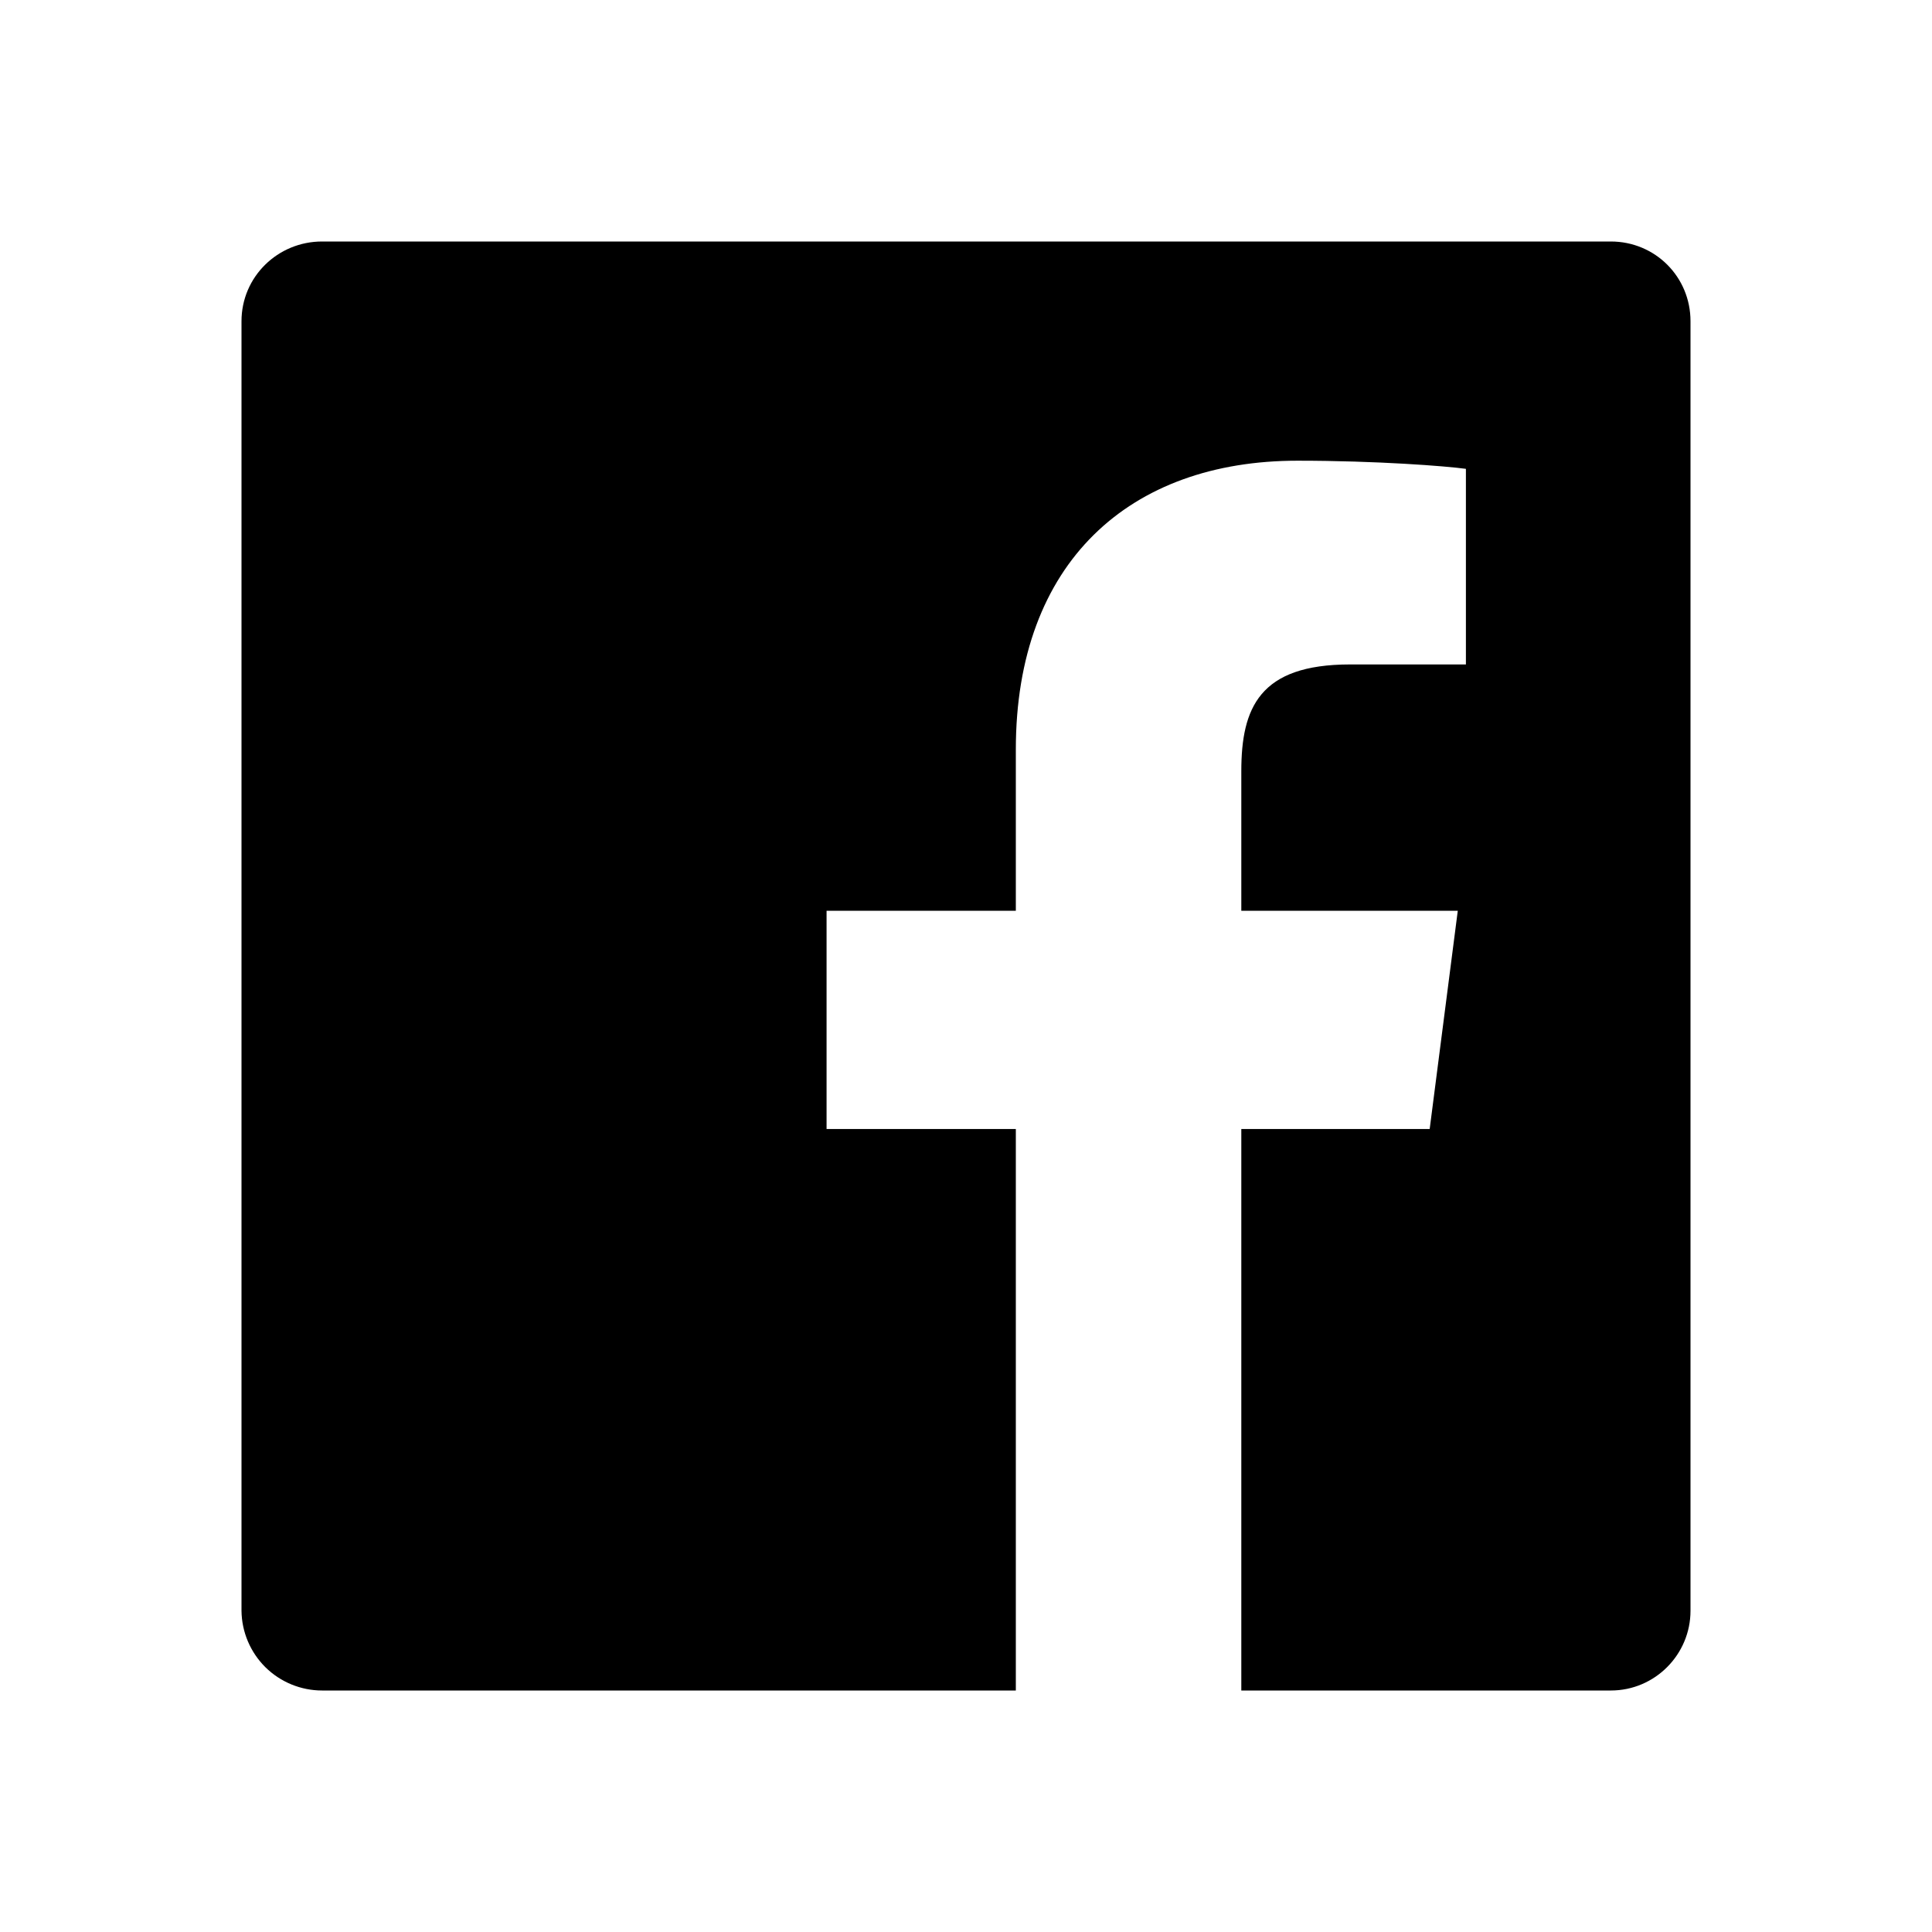 <svg width="24" height="24" viewBox="0 0 24 24" fill="none" xmlns="http://www.w3.org/2000/svg">
<path d="M4.001 3H20.01C20.561 3 21 3.439 21 3.99V20.01C21 20.55 20.561 21 20.01 21H15.42V14.025H17.76L18.109 11.314H15.42V9.581C15.42 8.794 15.645 8.254 16.77 8.254H18.21V5.824C17.962 5.79 17.108 5.723 16.117 5.723C14.036 5.723 12.619 6.982 12.619 9.311V11.314H10.268V14.025H12.619V21H4.001C3.738 21 3.485 20.896 3.297 20.711C3.11 20.525 3.003 20.274 3 20.01V3.99C3 3.439 3.45 3 4.001 3Z" fill="black"/>
</svg>
